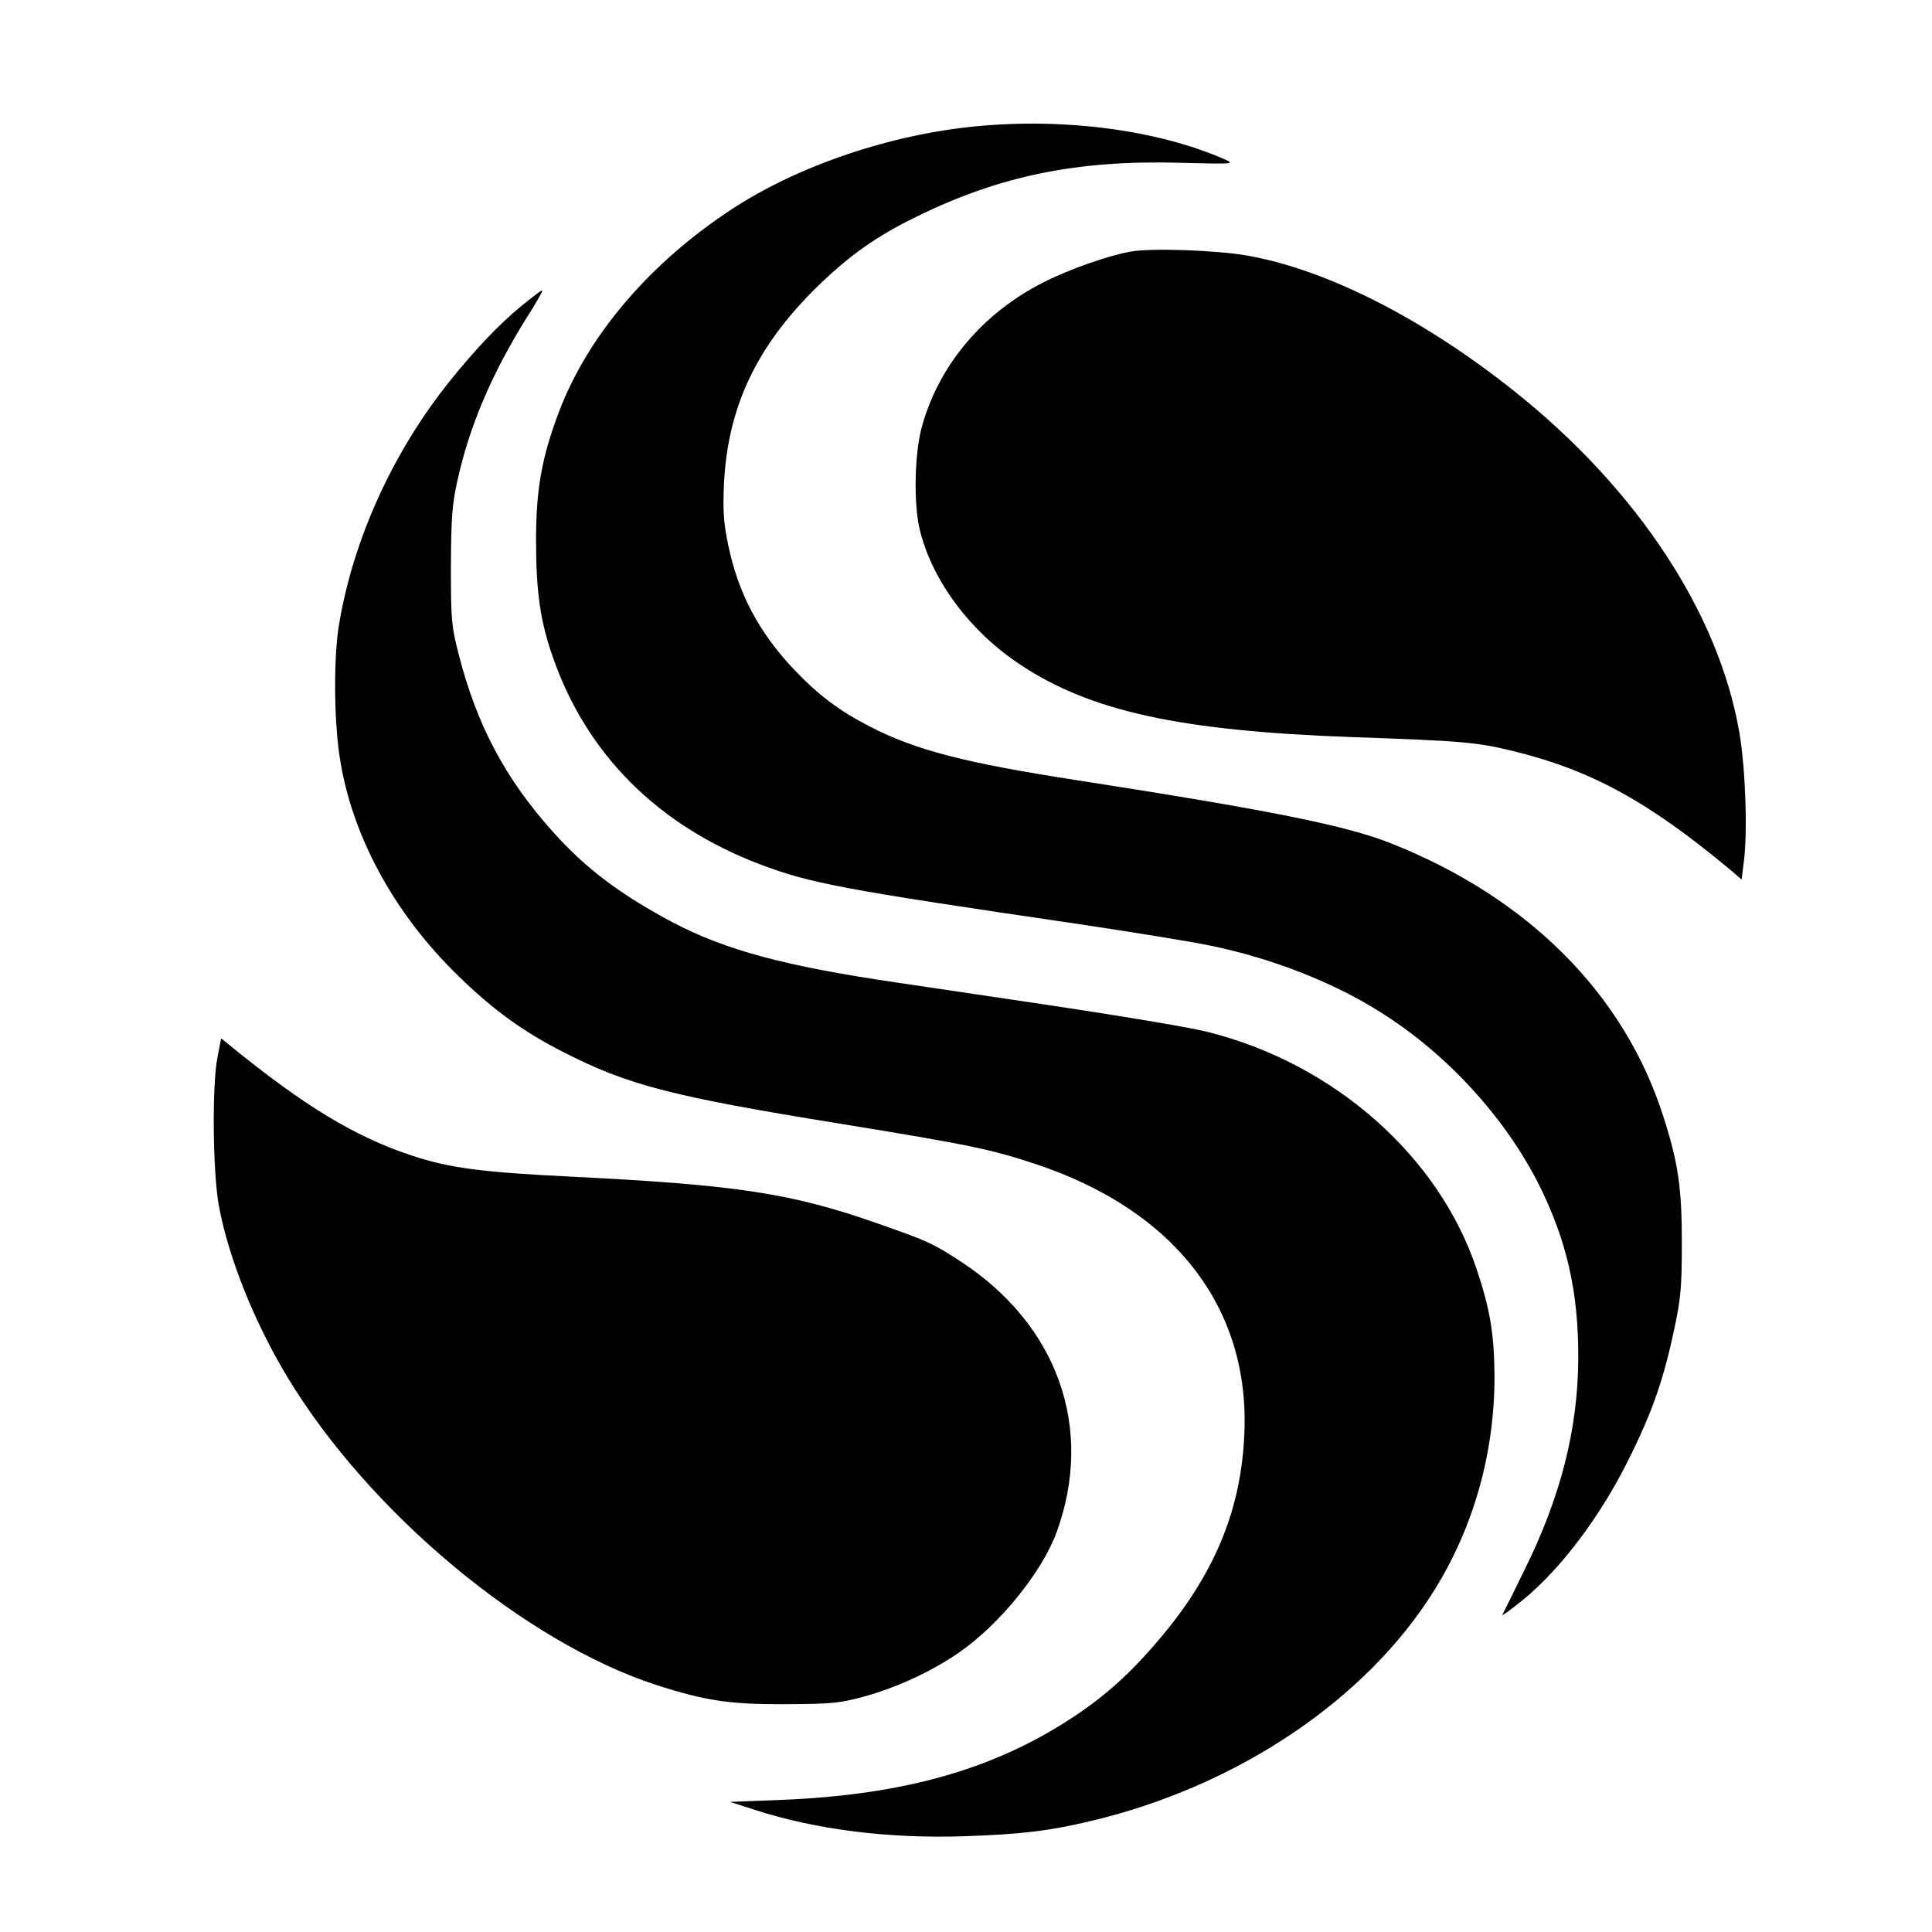 <?xml version="1.0" standalone="no"?>
<!DOCTYPE svg PUBLIC "-//W3C//DTD SVG 20010904//EN"
 "http://www.w3.org/TR/2001/REC-SVG-20010904/DTD/svg10.dtd">
<svg version="1.0" xmlns="http://www.w3.org/2000/svg"
 width="692pt" height="692pt" viewBox="0 0 692 692"
 preserveAspectRatio="xMidYMid meet">

<g transform="translate(0,692) scale(0.1,-0.1)"
fill="#000000" stroke="none">
<path d="M3500 6468 c-309 -29 -641 -141 -880 -298 -292 -192 -511 -448 -616
-720 -63 -165 -84 -281 -84 -465 0 -184 15 -291 61 -421 121 -346 375 -600
739 -739 182 -69 292 -90 1145 -215 193 -29 404 -63 470 -77 220 -45 445 -133
612 -240 237 -149 445 -377 566 -618 99 -199 141 -383 140 -620 -1 -253 -63
-499 -196 -765 -39 -80 -73 -149 -76 -154 -2 -5 30 18 72 52 140 114 285 308
386 516 81 163 121 281 158 456 23 108 27 150 27 305 0 199 -12 287 -66 455
-140 440 -485 786 -980 981 -160 63 -436 118 -1118 224 -402 62 -580 108 -743
192 -113 58 -185 113 -273 205 -126 133 -200 273 -236 447 -16 78 -19 119 -15
216 13 276 116 494 333 707 116 113 213 182 359 253 298 146 574 202 940 192
197 -5 199 -5 160 13 -238 104 -569 148 -885 118z"/>
<path d="M4051 6019 c-81 -14 -220 -63 -313 -110 -220 -111 -379 -301 -438
-525 -25 -98 -28 -277 -4 -368 46 -180 181 -360 359 -477 251 -167 574 -237
1185 -259 400 -14 447 -18 579 -50 279 -68 484 -180 778 -425 l41 -35 8 63
c14 105 6 336 -16 463 -73 426 -364 869 -800 1218 -330 264 -678 441 -965 491
-111 19 -341 27 -414 14z"/>
<path d="M1865 5822 c-81 -67 -163 -154 -254 -267 -204 -254 -347 -569 -397
-874 -19 -114 -18 -335 2 -468 41 -280 193 -563 426 -789 124 -121 232 -199
375 -272 233 -119 387 -159 993 -257 467 -76 542 -92 701 -145 496 -165 766
-514 746 -965 -11 -267 -102 -491 -290 -719 -102 -123 -191 -206 -302 -282
-290 -198 -619 -293 -1070 -311 l-180 -7 90 -29 c220 -71 480 -103 749 -94
204 7 304 19 451 54 526 124 989 435 1233 828 141 227 215 491 215 765 -1 149
-15 238 -64 384 -135 405 -511 737 -964 850 -72 18 -344 63 -670 111 -132 20
-332 49 -445 66 -401 59 -611 116 -800 215 -188 100 -312 193 -429 324 -171
190 -275 386 -339 640 -25 97 -27 120 -27 310 1 173 4 221 23 307 43 196 123
384 249 586 34 53 59 97 55 97 -4 0 -38 -26 -77 -58z"/>
<path d="M779 3133 c-20 -100 -17 -411 5 -532 34 -185 128 -420 247 -616 293
-484 849 -947 1319 -1100 177 -57 263 -70 465 -69 160 1 190 3 275 26 119 32
247 91 345 159 146 101 298 289 350 432 135 373 3 743 -346 970 -97 63 -115
72 -302 137 -302 106 -500 136 -1082 165 -328 16 -444 31 -580 76 -203 67
-386 178 -651 394 l-32 26 -13 -68z"/>
</g>
</svg>

